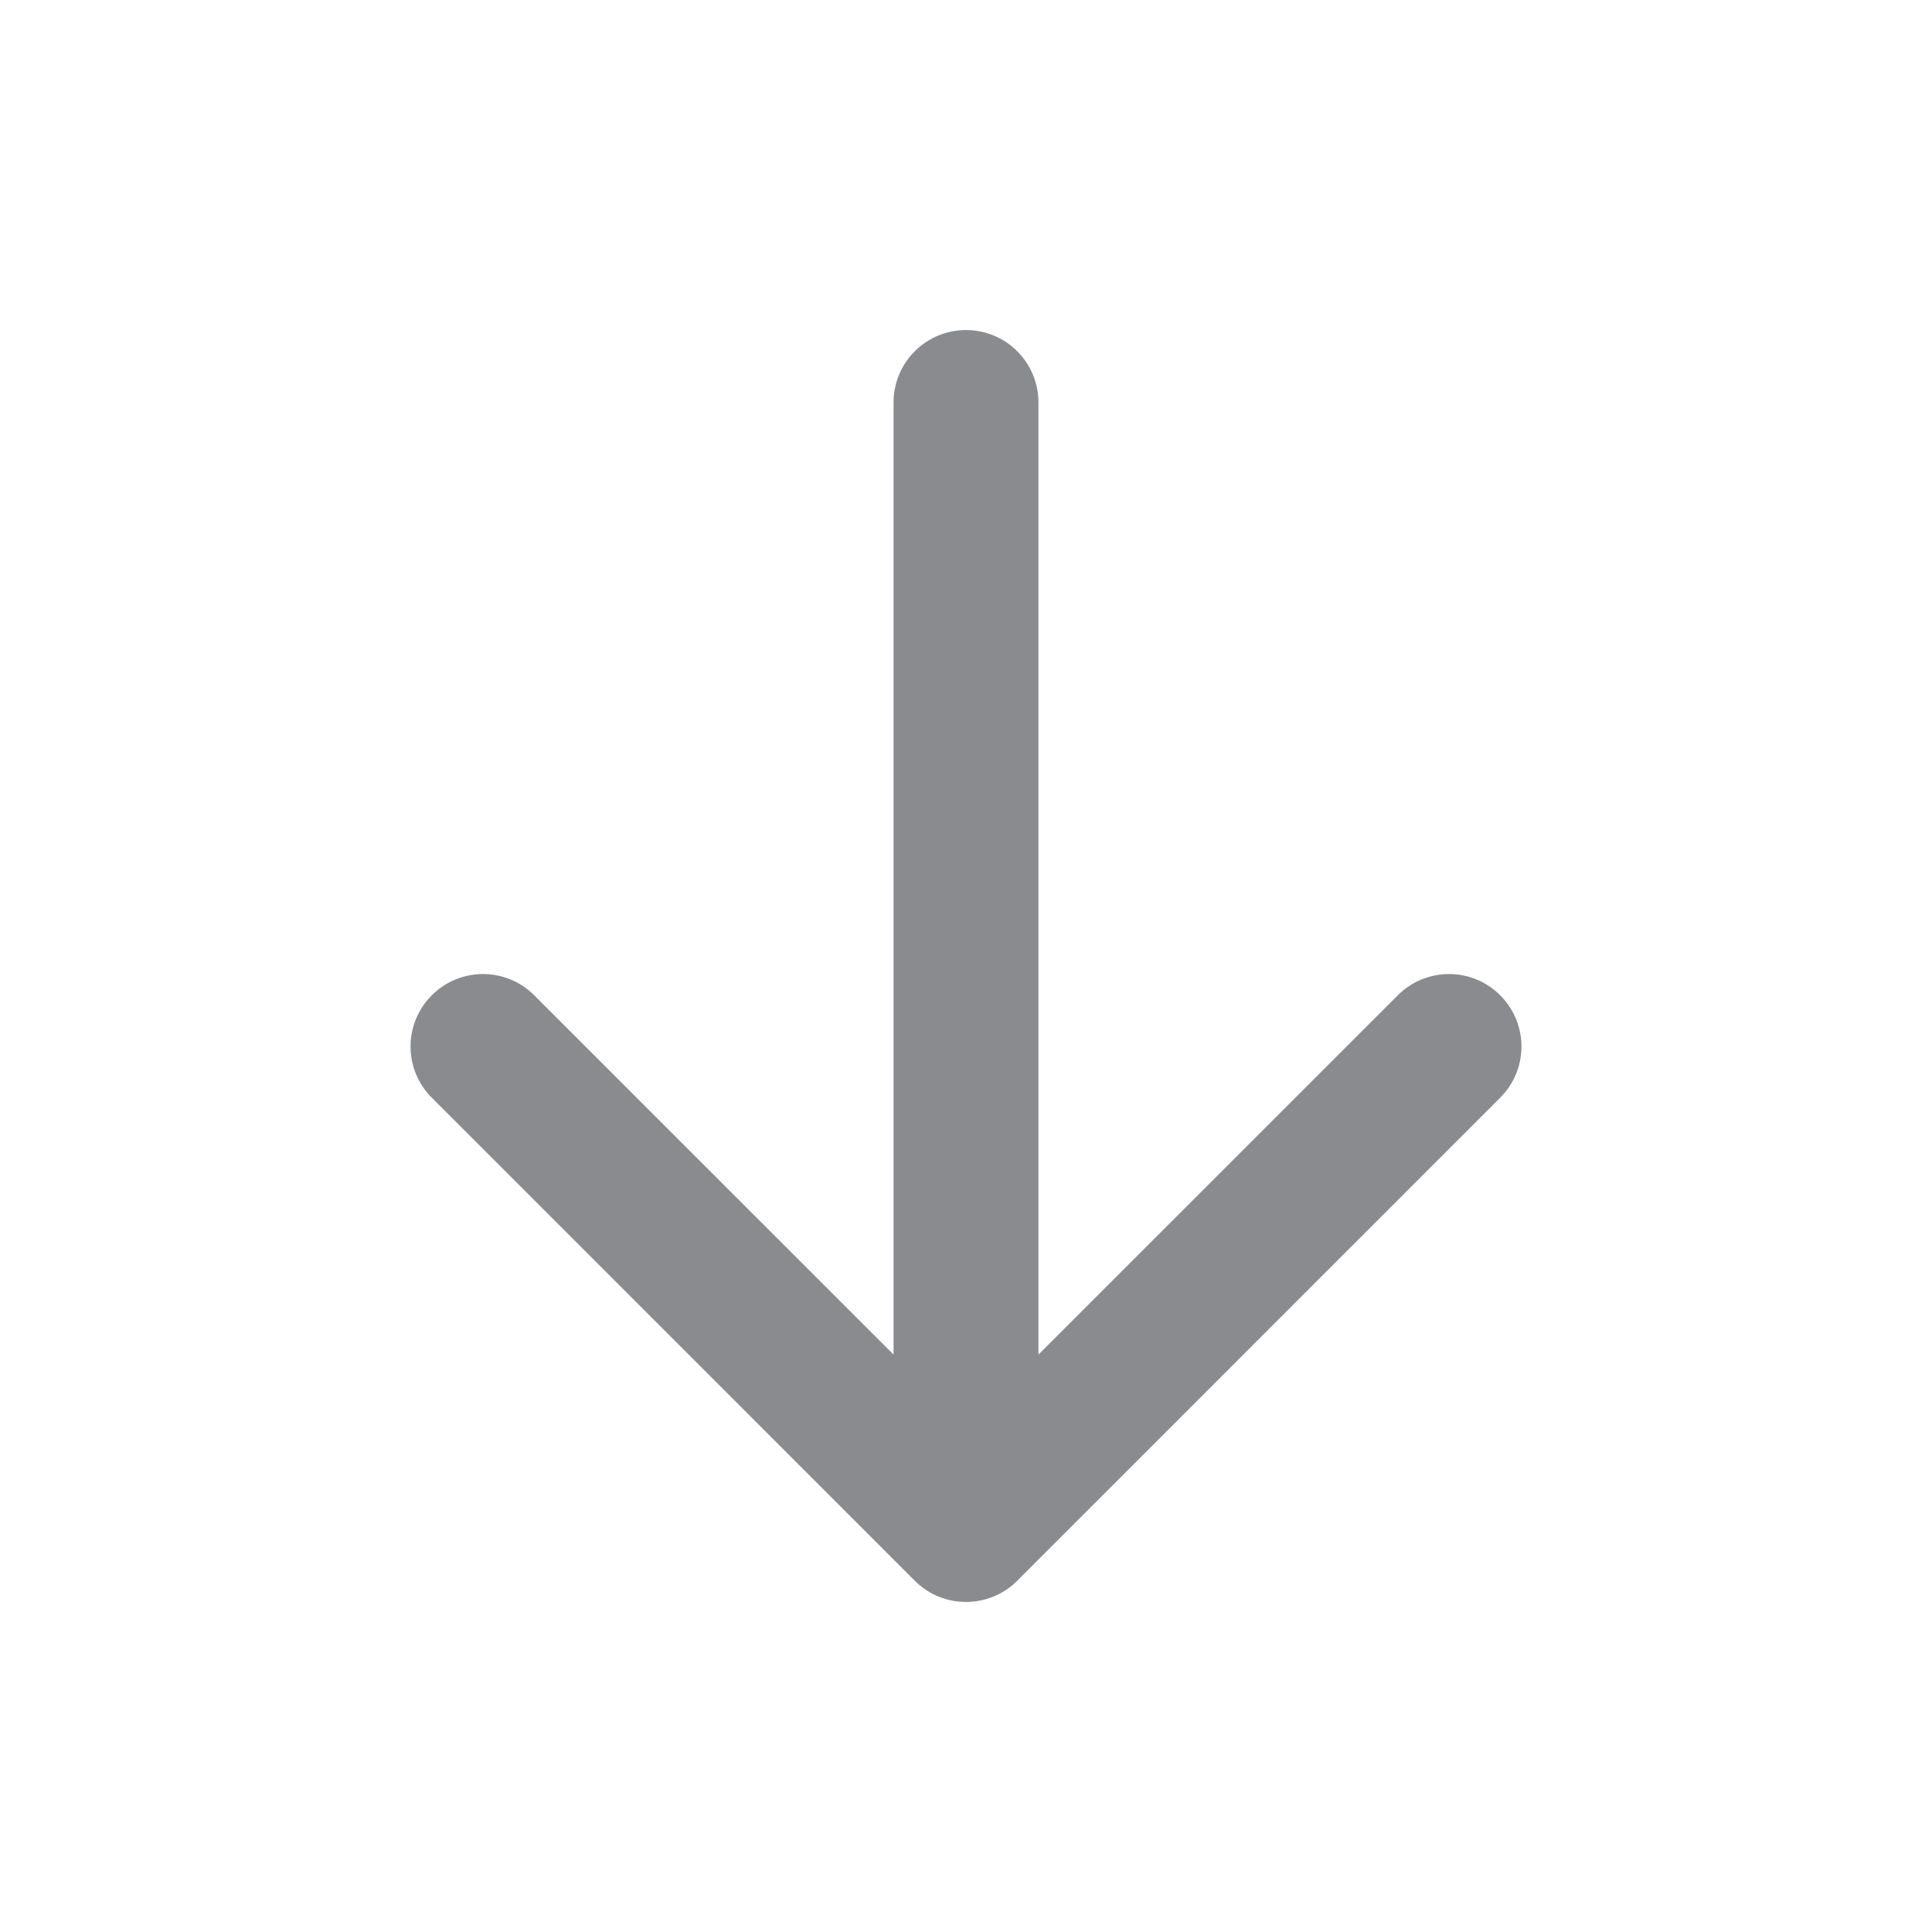 <svg xmlns="http://www.w3.org/2000/svg" width="24" height="24" viewBox="0 0 24 24" fill="none">
  <path fill-rule="evenodd" clip-rule="evenodd" d="M12 4.1C12.497 4.1 12.9 4.503 12.9 5V16.827L17.364 12.364C17.715 12.012 18.285 12.012 18.636 12.364C18.988 12.715 18.988 13.285 18.636 13.636L12.636 19.637C12.285 19.988 11.715 19.988 11.364 19.637L5.364 13.636C5.012 13.285 5.012 12.715 5.364 12.364C5.715 12.012 6.285 12.012 6.636 12.364L11.1 16.827V5C11.1 4.503 11.503 4.1 12 4.1Z" fill="#898B8F"/>
</svg>